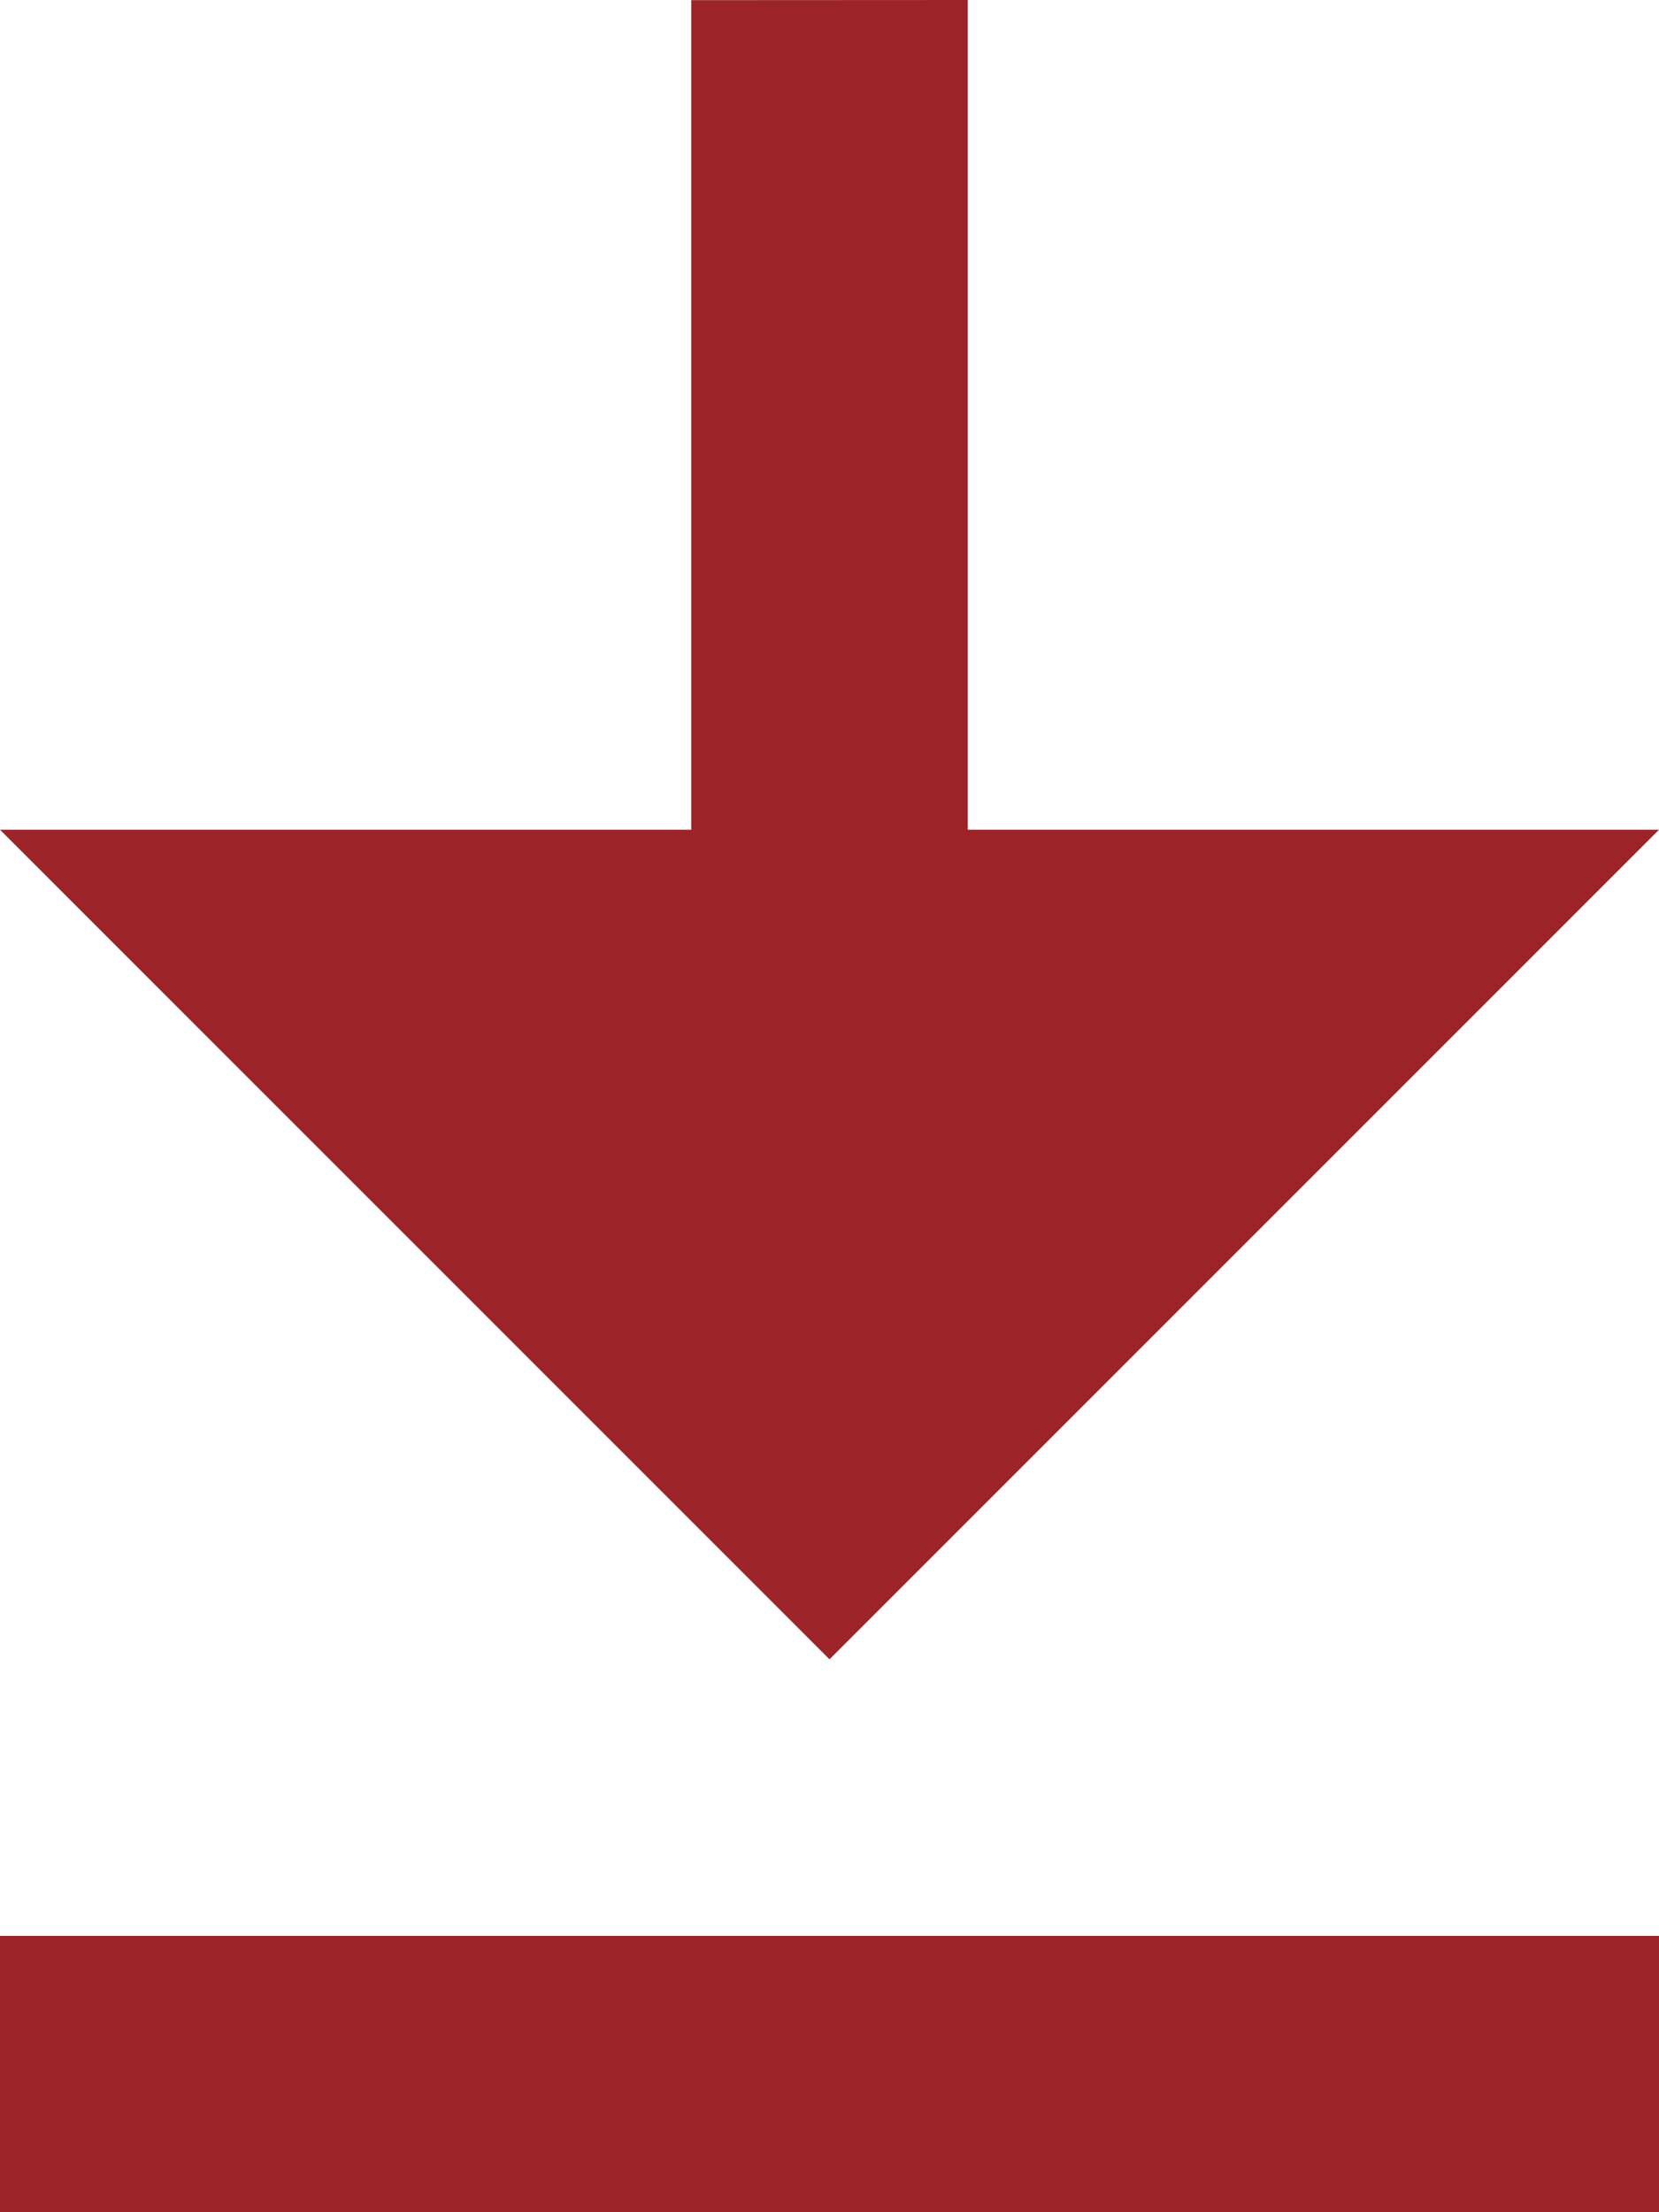<svg xmlns="http://www.w3.org/2000/svg" width="11.494" height="15.326" viewBox="0 0 11.494 15.326">
  <path id="Path_15254" data-name="Path 15254" d="M10.537,27.2H22.031v1.916H10.537Zm4.789-13.41v5.747H10.537l5.747,5.747,5.747-5.747H17.242V13.789Z" transform="translate(-10.537 -13.789)" fill="#9c2428"/>
</svg>
